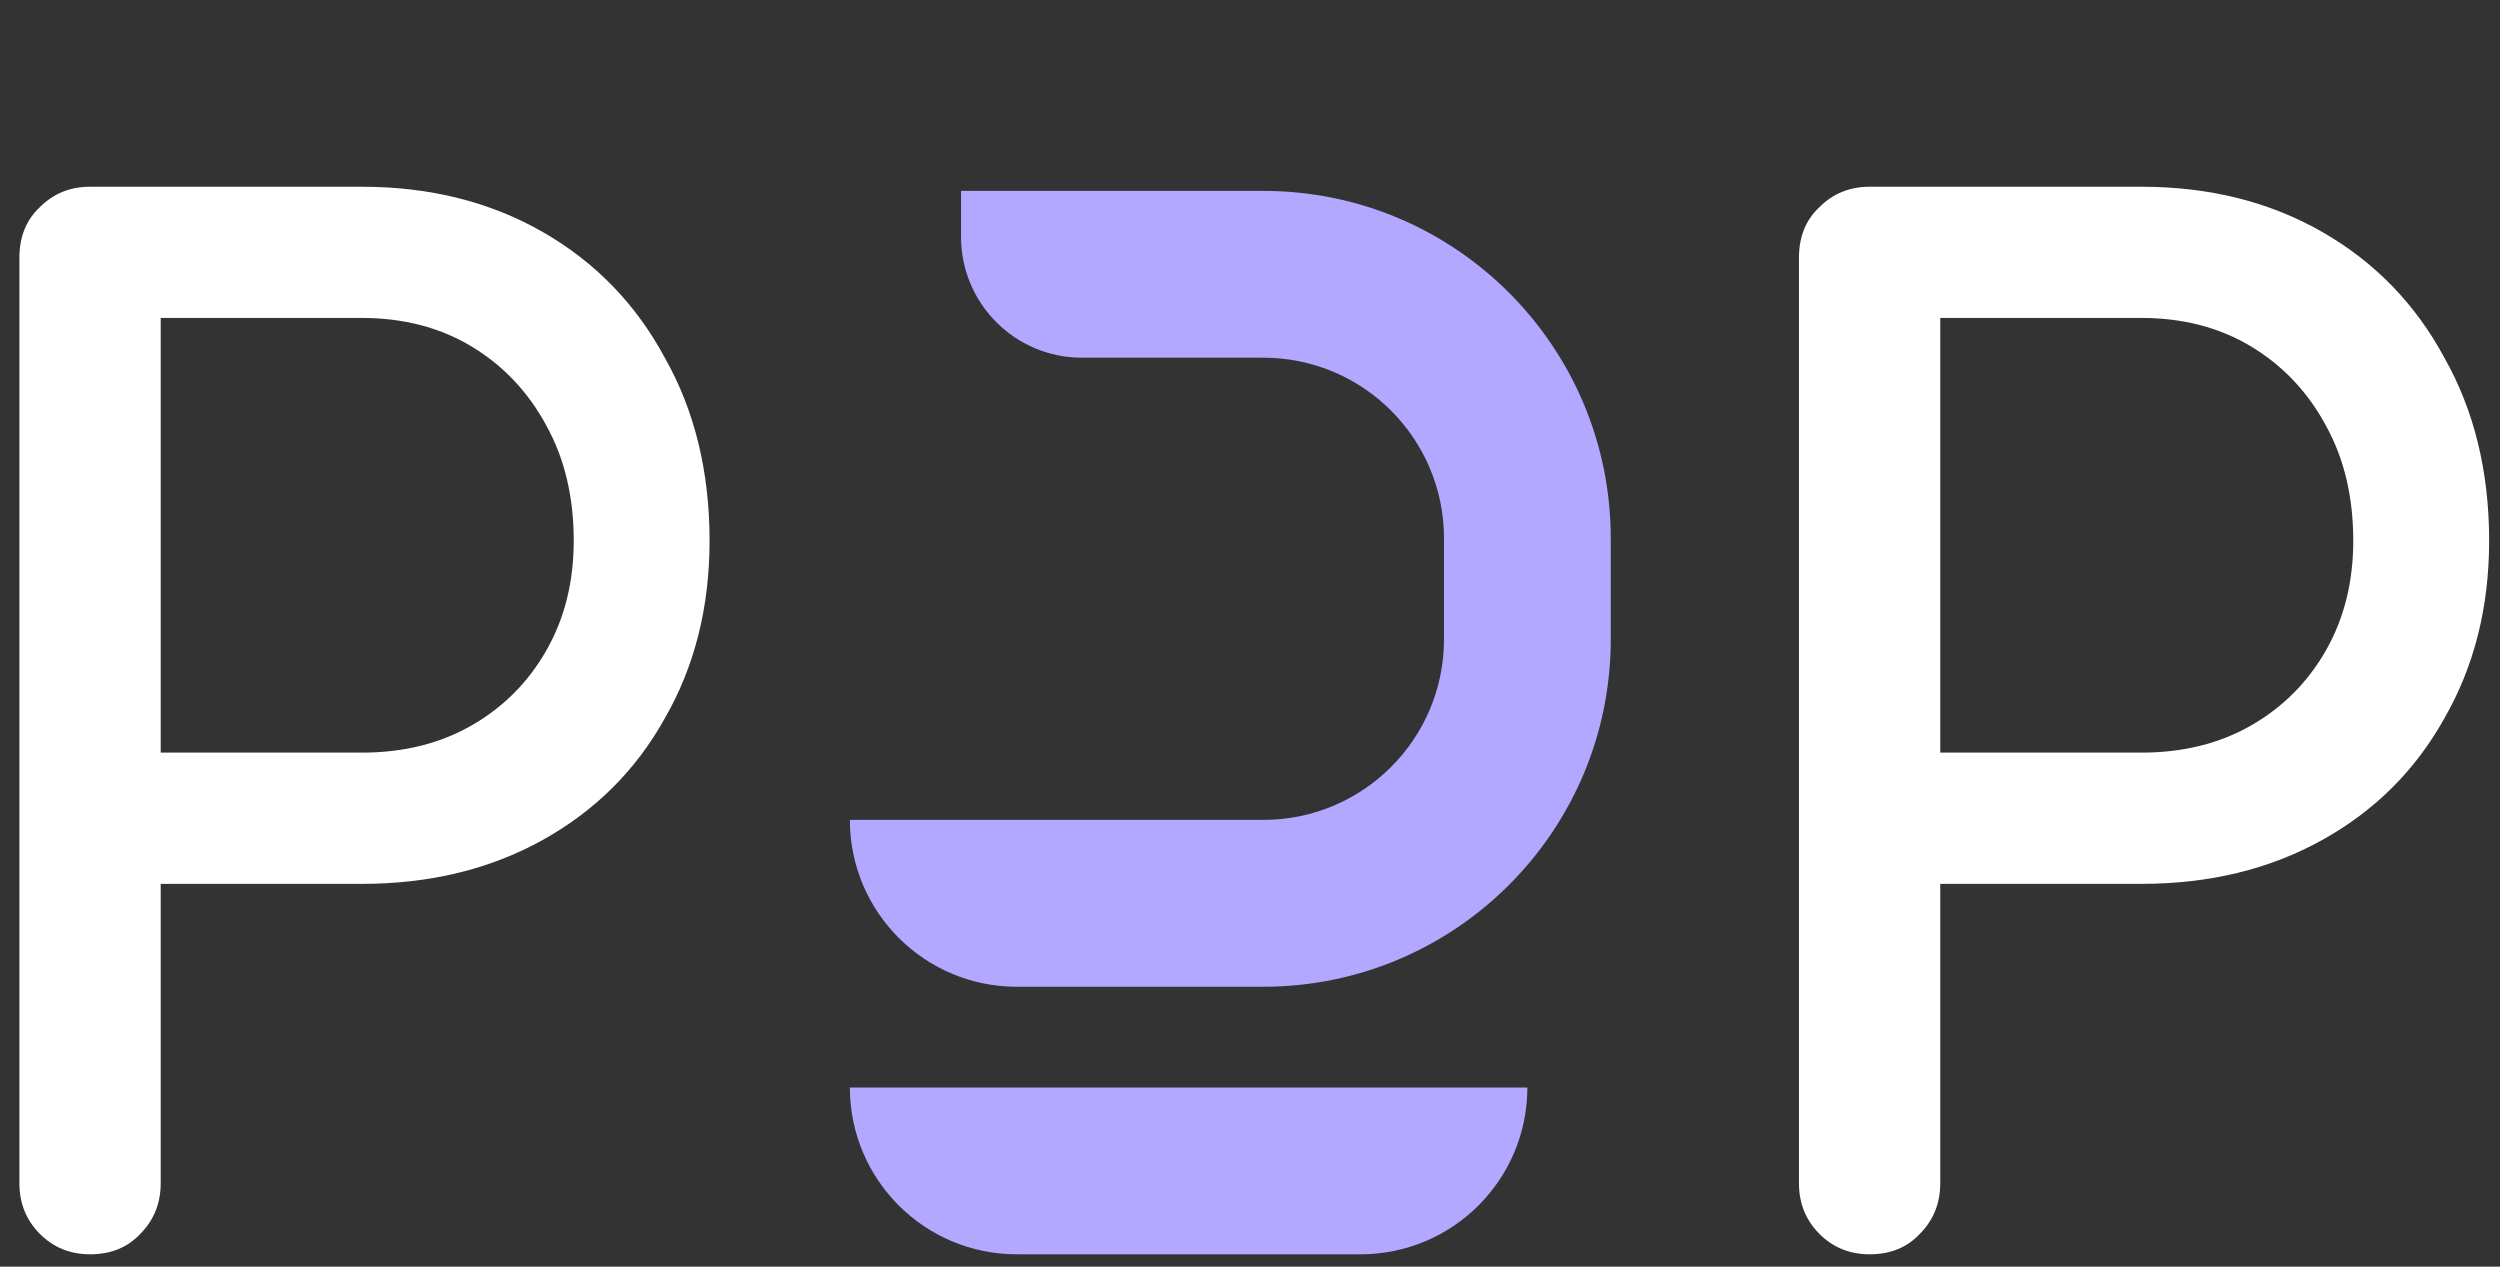 <svg width="75" height="38" viewBox="0 0 75 38" fill="none" xmlns="http://www.w3.org/2000/svg">
<rect x="0" y="0" width="75" height="38" fill="#333333" stroke="none"/>
<path d="M2.701 37.629C2.104 37.629 1.601 37.424 1.193 37.014C0.786 36.604 0.582 36.098 0.582 35.496V7.734C0.582 7.105 0.786 6.599 1.193 6.217C1.601 5.807 2.104 5.602 2.701 5.602H10.853C12.891 5.602 14.698 6.053 16.274 6.955C17.85 7.857 19.073 9.115 19.942 10.728C20.839 12.313 21.287 14.145 21.287 16.223C21.287 18.218 20.839 19.995 19.942 21.554C19.073 23.112 17.85 24.329 16.274 25.203C14.698 26.078 12.891 26.516 10.853 26.516H4.821V35.496C4.821 36.098 4.617 36.604 4.21 37.014C3.829 37.424 3.326 37.629 2.701 37.629ZM4.821 22.579H10.853C12.103 22.579 13.204 22.306 14.155 21.759C15.106 21.212 15.853 20.46 16.396 19.503C16.94 18.547 17.212 17.453 17.212 16.223C17.212 14.91 16.94 13.762 16.396 12.778C15.853 11.767 15.106 10.974 14.155 10.399C13.204 9.825 12.103 9.538 10.853 9.538H4.821V22.579Z" fill="white"/>
<path d="M56.088 37.629C55.49 37.629 54.988 37.424 54.58 37.014C54.172 36.604 53.969 36.098 53.969 35.496V7.734C53.969 7.105 54.172 6.599 54.58 6.217C54.988 5.807 55.49 5.602 56.088 5.602H64.24C66.278 5.602 68.085 6.053 69.661 6.955C71.237 7.857 72.46 9.115 73.329 10.728C74.226 12.313 74.674 14.145 74.674 16.223C74.674 18.218 74.226 19.995 73.329 21.554C72.46 23.112 71.237 24.329 69.661 25.203C68.085 26.078 66.278 26.516 64.24 26.516H58.208V35.496C58.208 36.098 58.004 36.604 57.596 37.014C57.216 37.424 56.713 37.629 56.088 37.629ZM58.208 22.579H64.24C65.49 22.579 66.59 22.306 67.541 21.759C68.492 21.212 69.24 20.46 69.783 19.503C70.326 18.547 70.598 17.453 70.598 16.223C70.598 14.91 70.326 13.762 69.783 12.778C69.24 11.767 68.492 10.974 67.541 10.399C66.59 9.825 65.49 9.538 64.24 9.538H58.208V22.579Z" fill="white"/>
<path fill-rule="evenodd" clip-rule="evenodd" d="M37.9 10.731H32.458C30.455 10.731 28.831 9.108 28.831 7.105V5.727H37.9C43.656 5.727 48.323 10.395 48.323 16.153V19.176C48.323 24.934 43.656 29.602 37.9 29.602H30.5C27.737 29.602 25.496 27.361 25.496 24.597V24.597H37.9C40.893 24.597 43.32 22.17 43.32 19.176V16.153C43.32 13.159 40.893 10.731 37.9 10.731ZM45.821 32.625C45.821 35.389 43.581 37.629 40.817 37.629H30.5C27.737 37.629 25.496 35.389 25.496 32.625V32.625H45.821V32.625Z" fill="#B2A8FF"/>
</svg>
